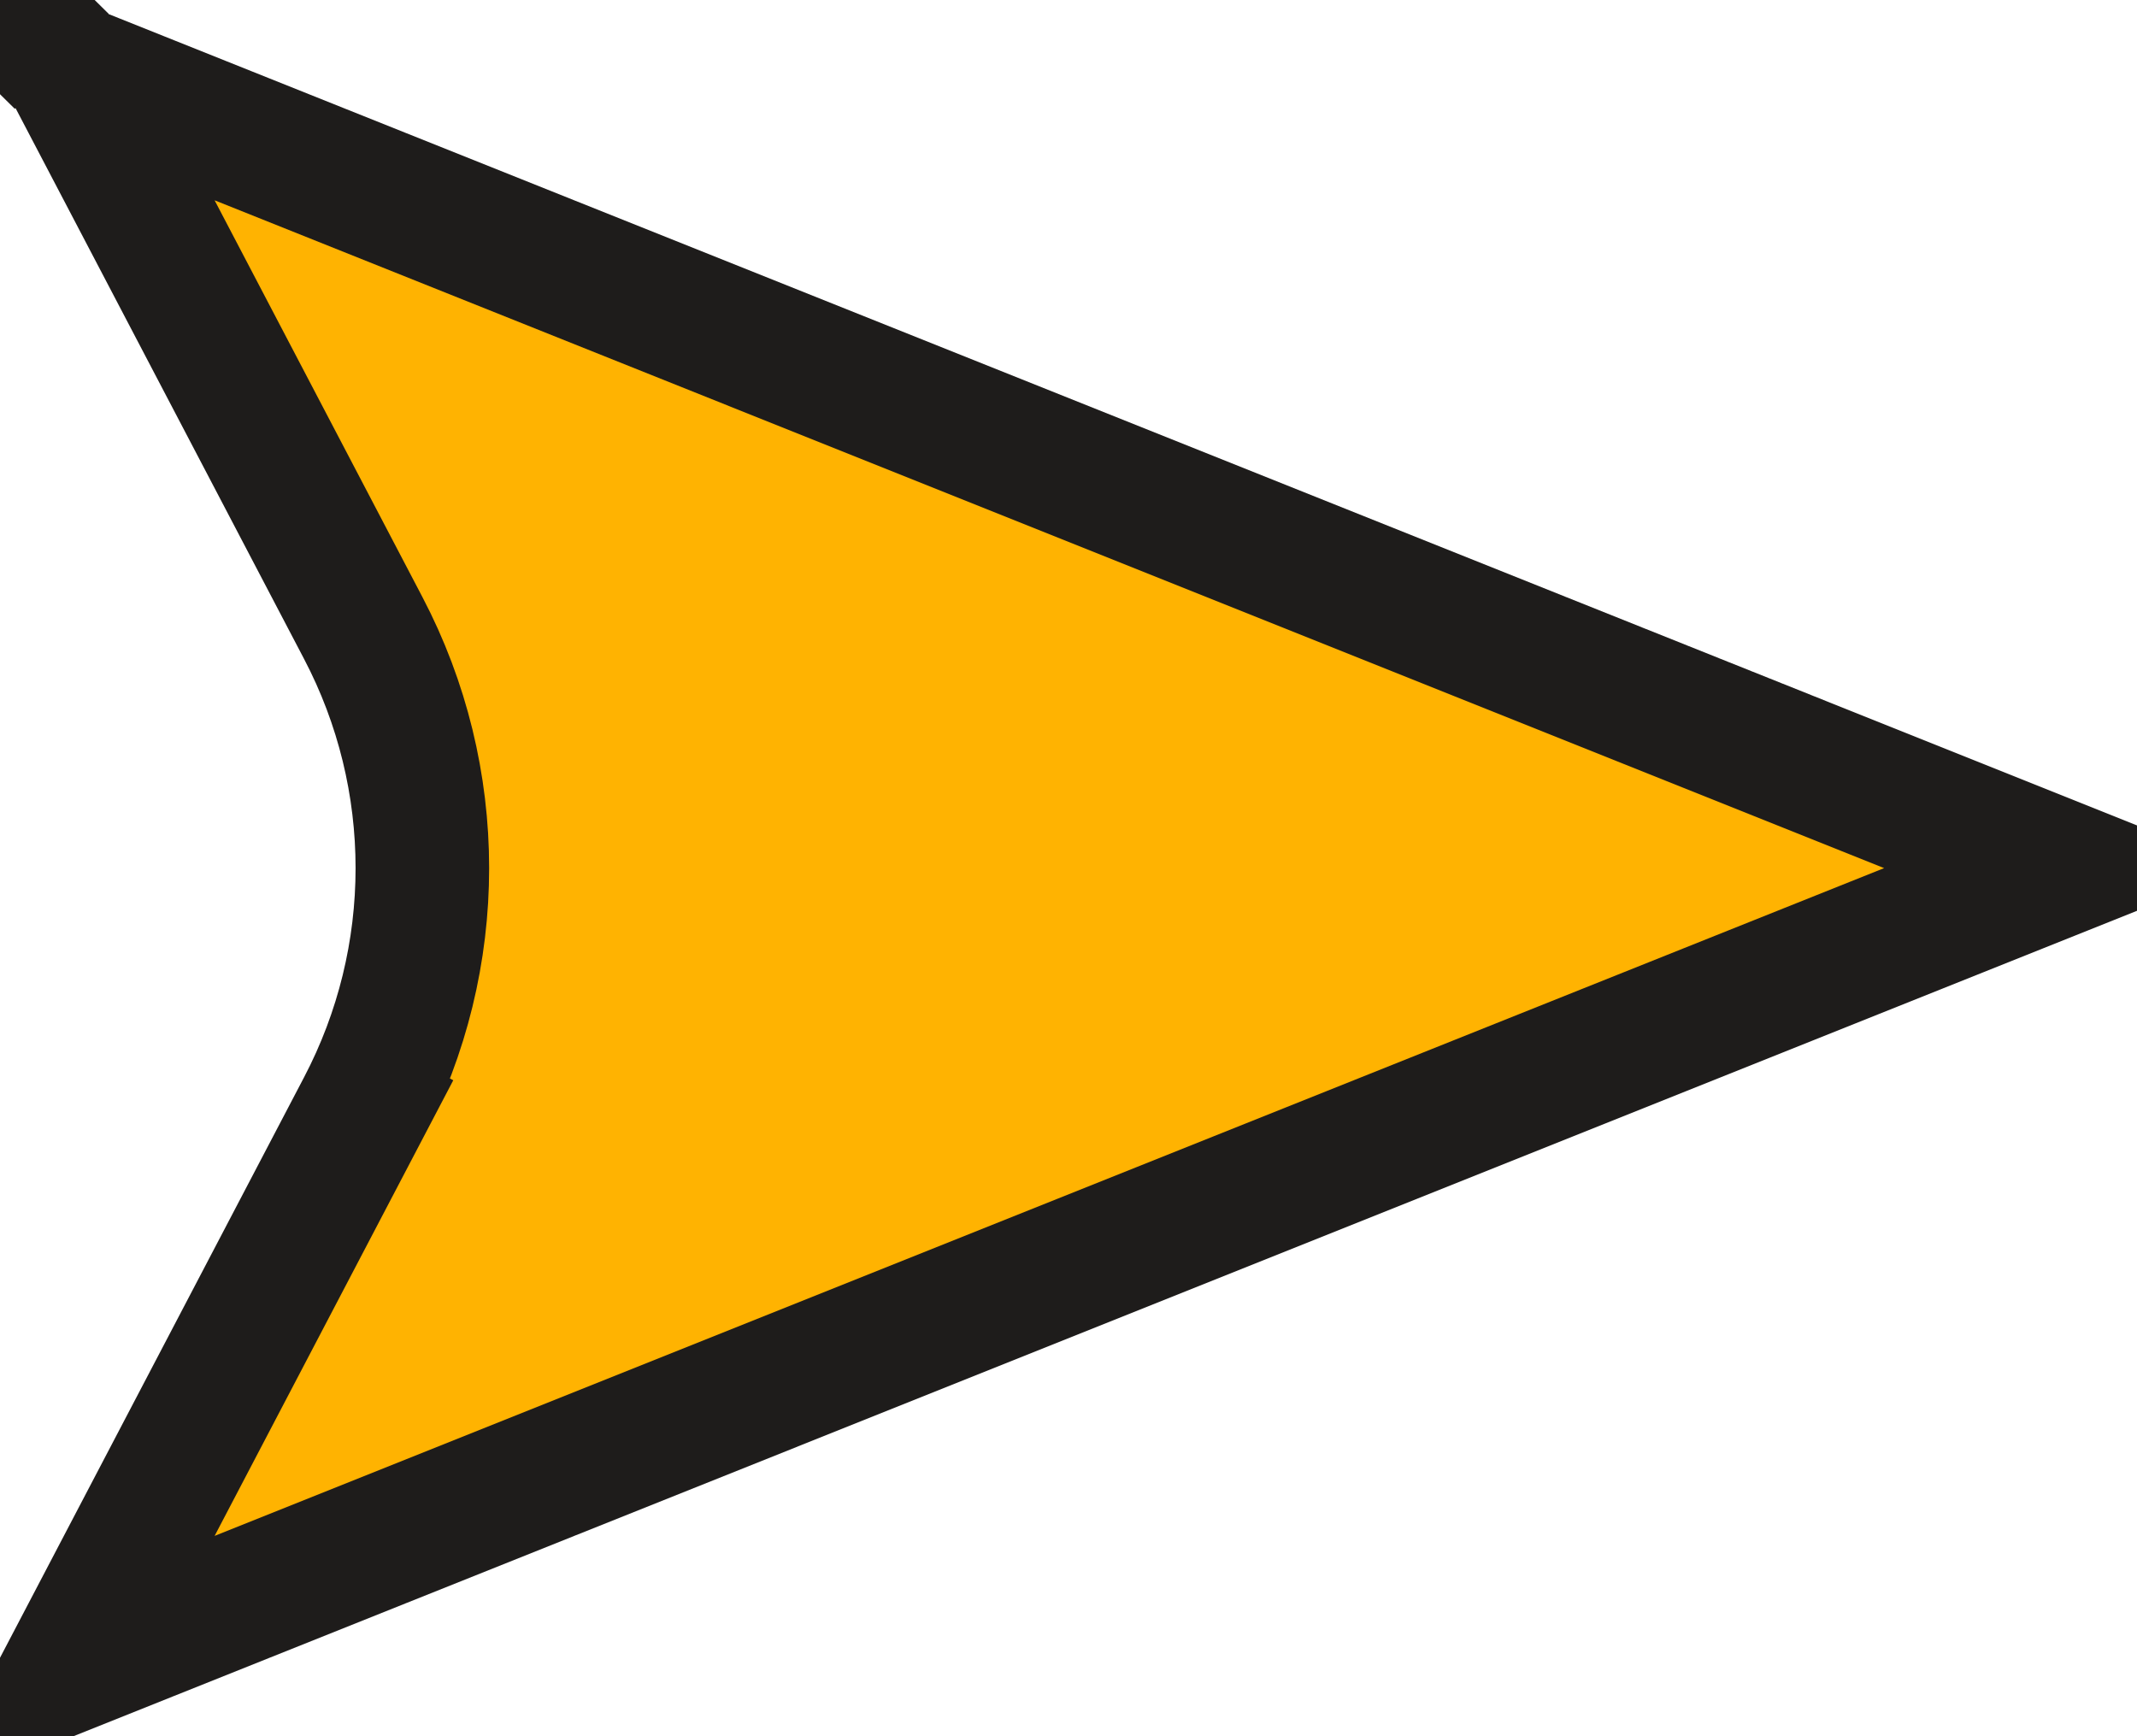 <?xml version="1.0" encoding="UTF-8"?> <svg xmlns="http://www.w3.org/2000/svg" width="16" height="13" viewBox="0 0 16 13" fill="none"> <path d="M2.719 8.299L2.277 8.067L2.719 8.299C3.31 7.173 3.31 5.827 2.719 4.701C2.719 4.701 2.719 4.701 2.719 4.701L0.536 0.533L15.453 6.5L0.536 12.467L2.719 8.299ZM0.136 0.137L0.462 0.459L0.136 0.137Z" fill="#FFB301" stroke="#1E1C1B"></path> </svg> 